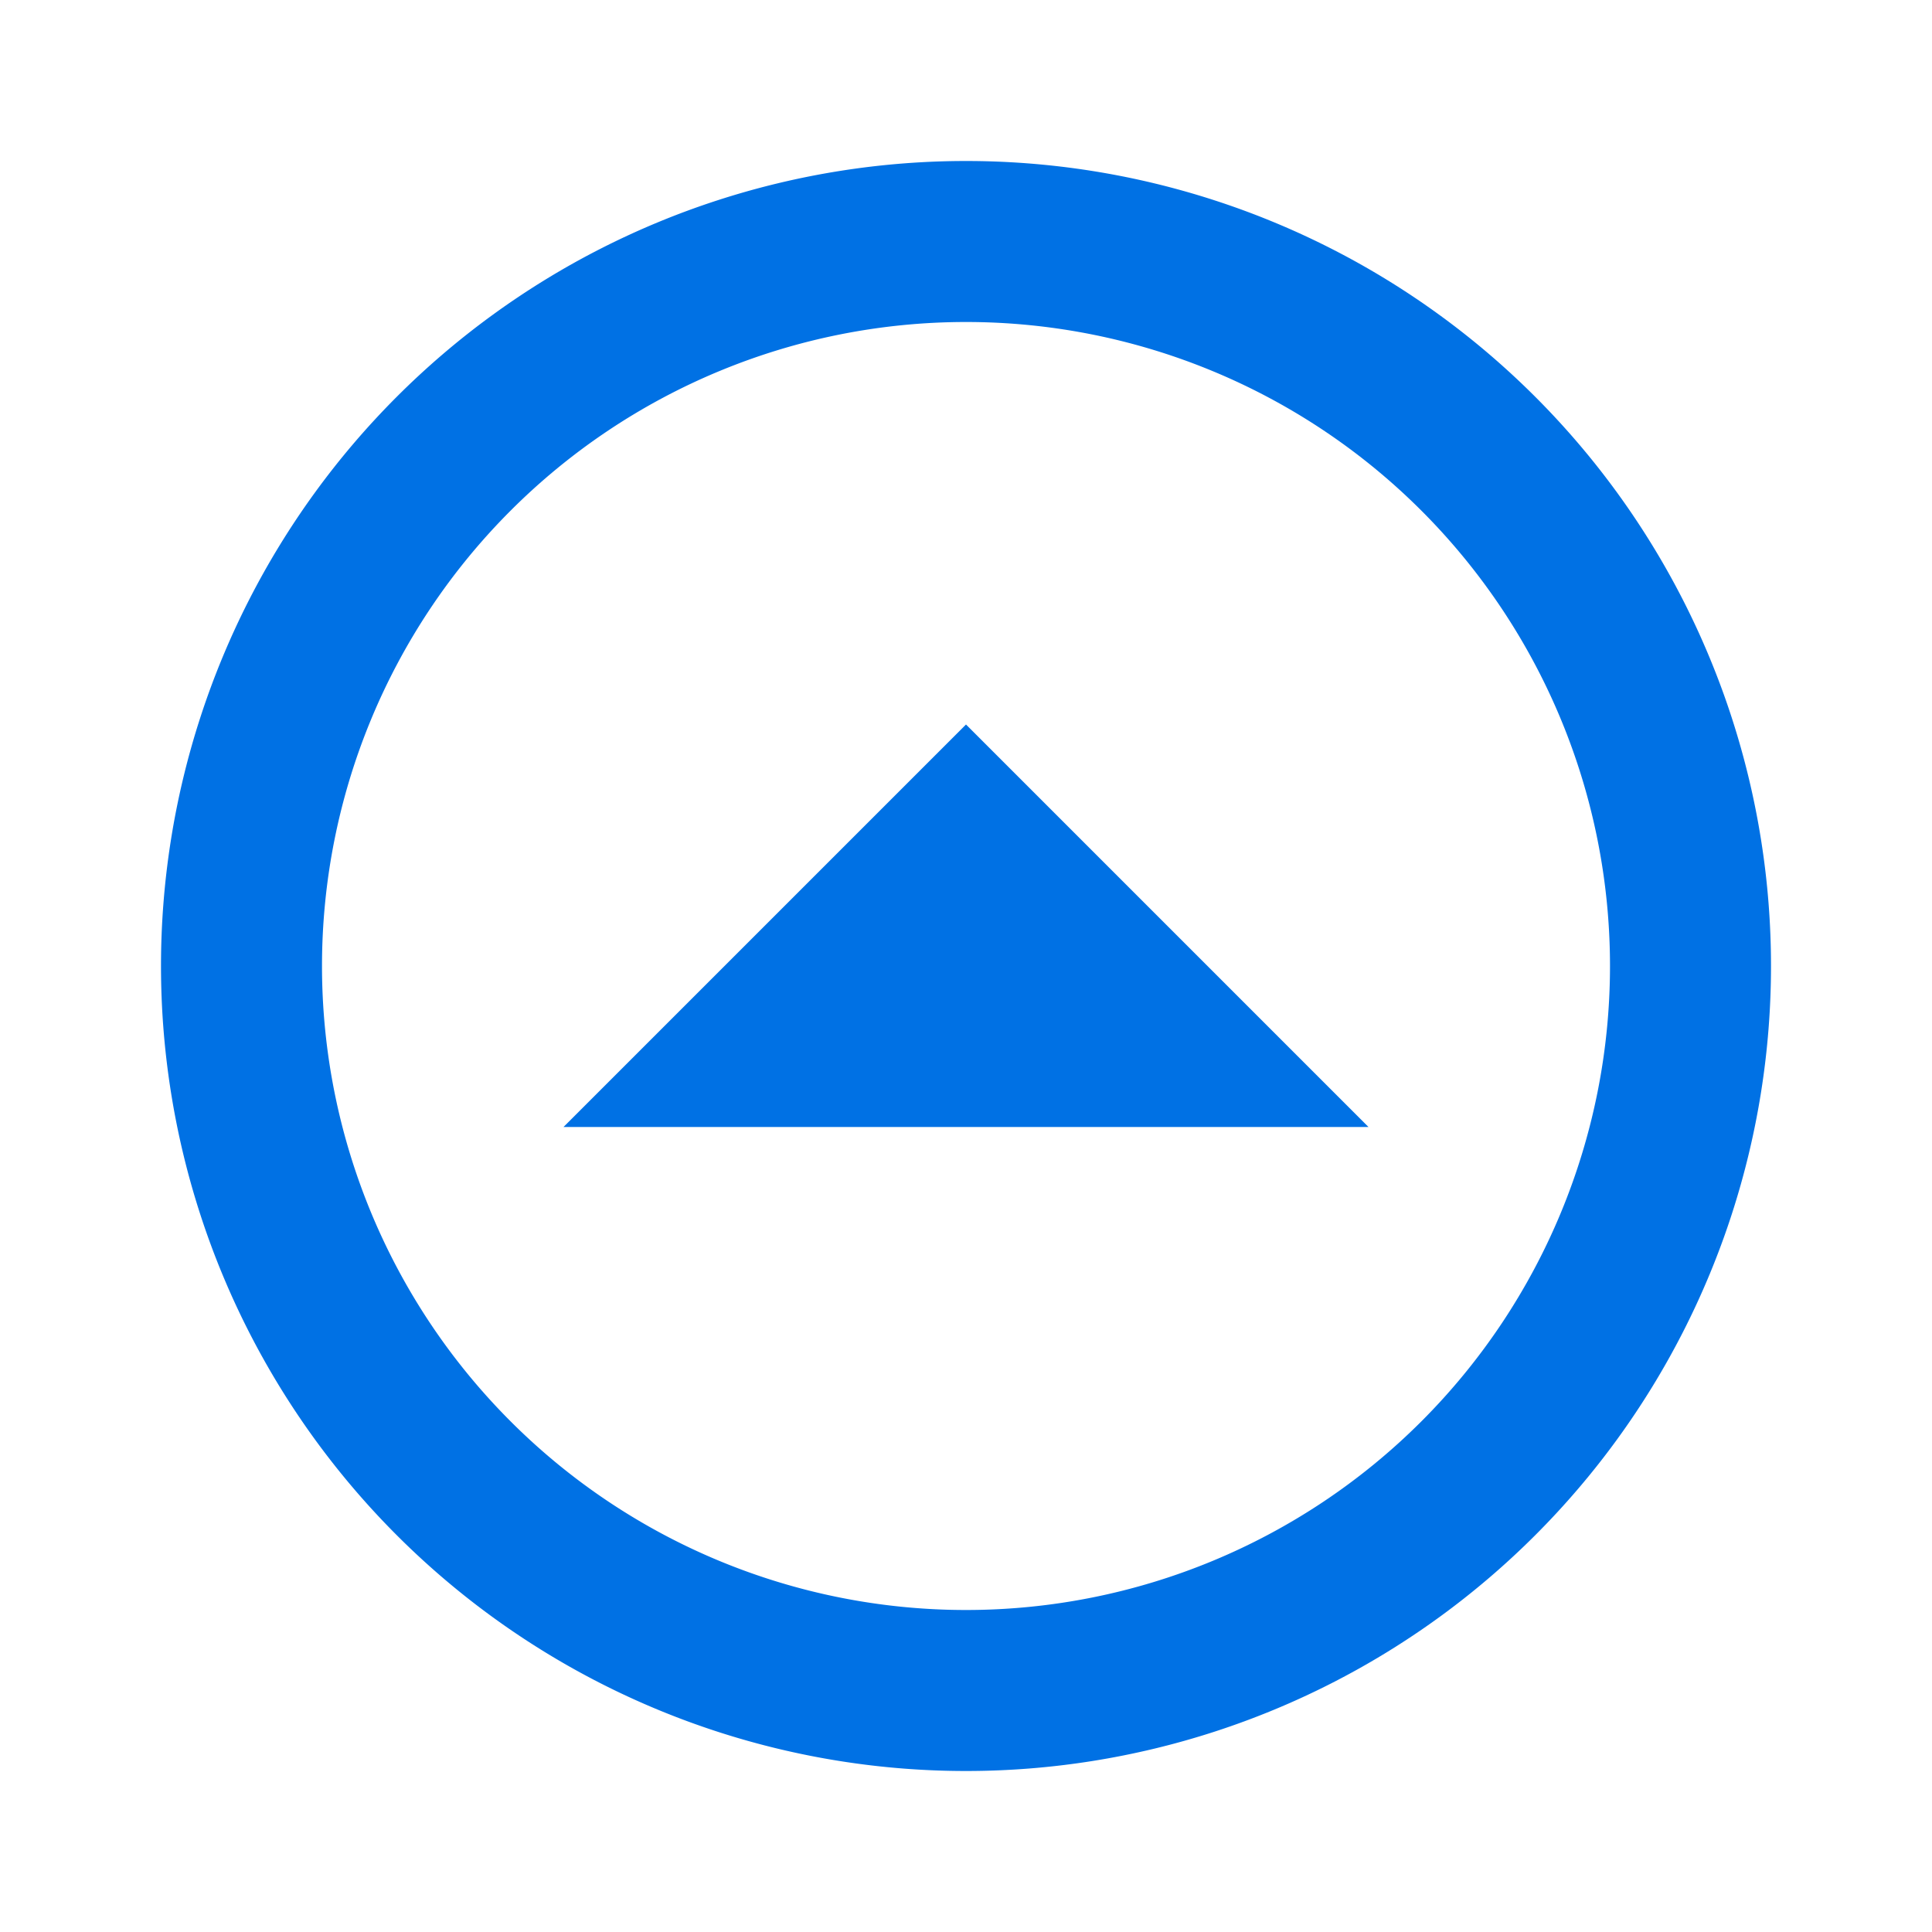 <svg width="48" height="48" fill="none" xmlns="http://www.w3.org/2000/svg"><path d="M24 44a20 20 0 1 0 0-40 20 20 0 0 0 0 40Zm0-4a16 16 0 1 1 0-32 16 16 0 0 1 0 32Zm10-12L24 18 14 28h20Z" fill="#0071E4"/></svg>